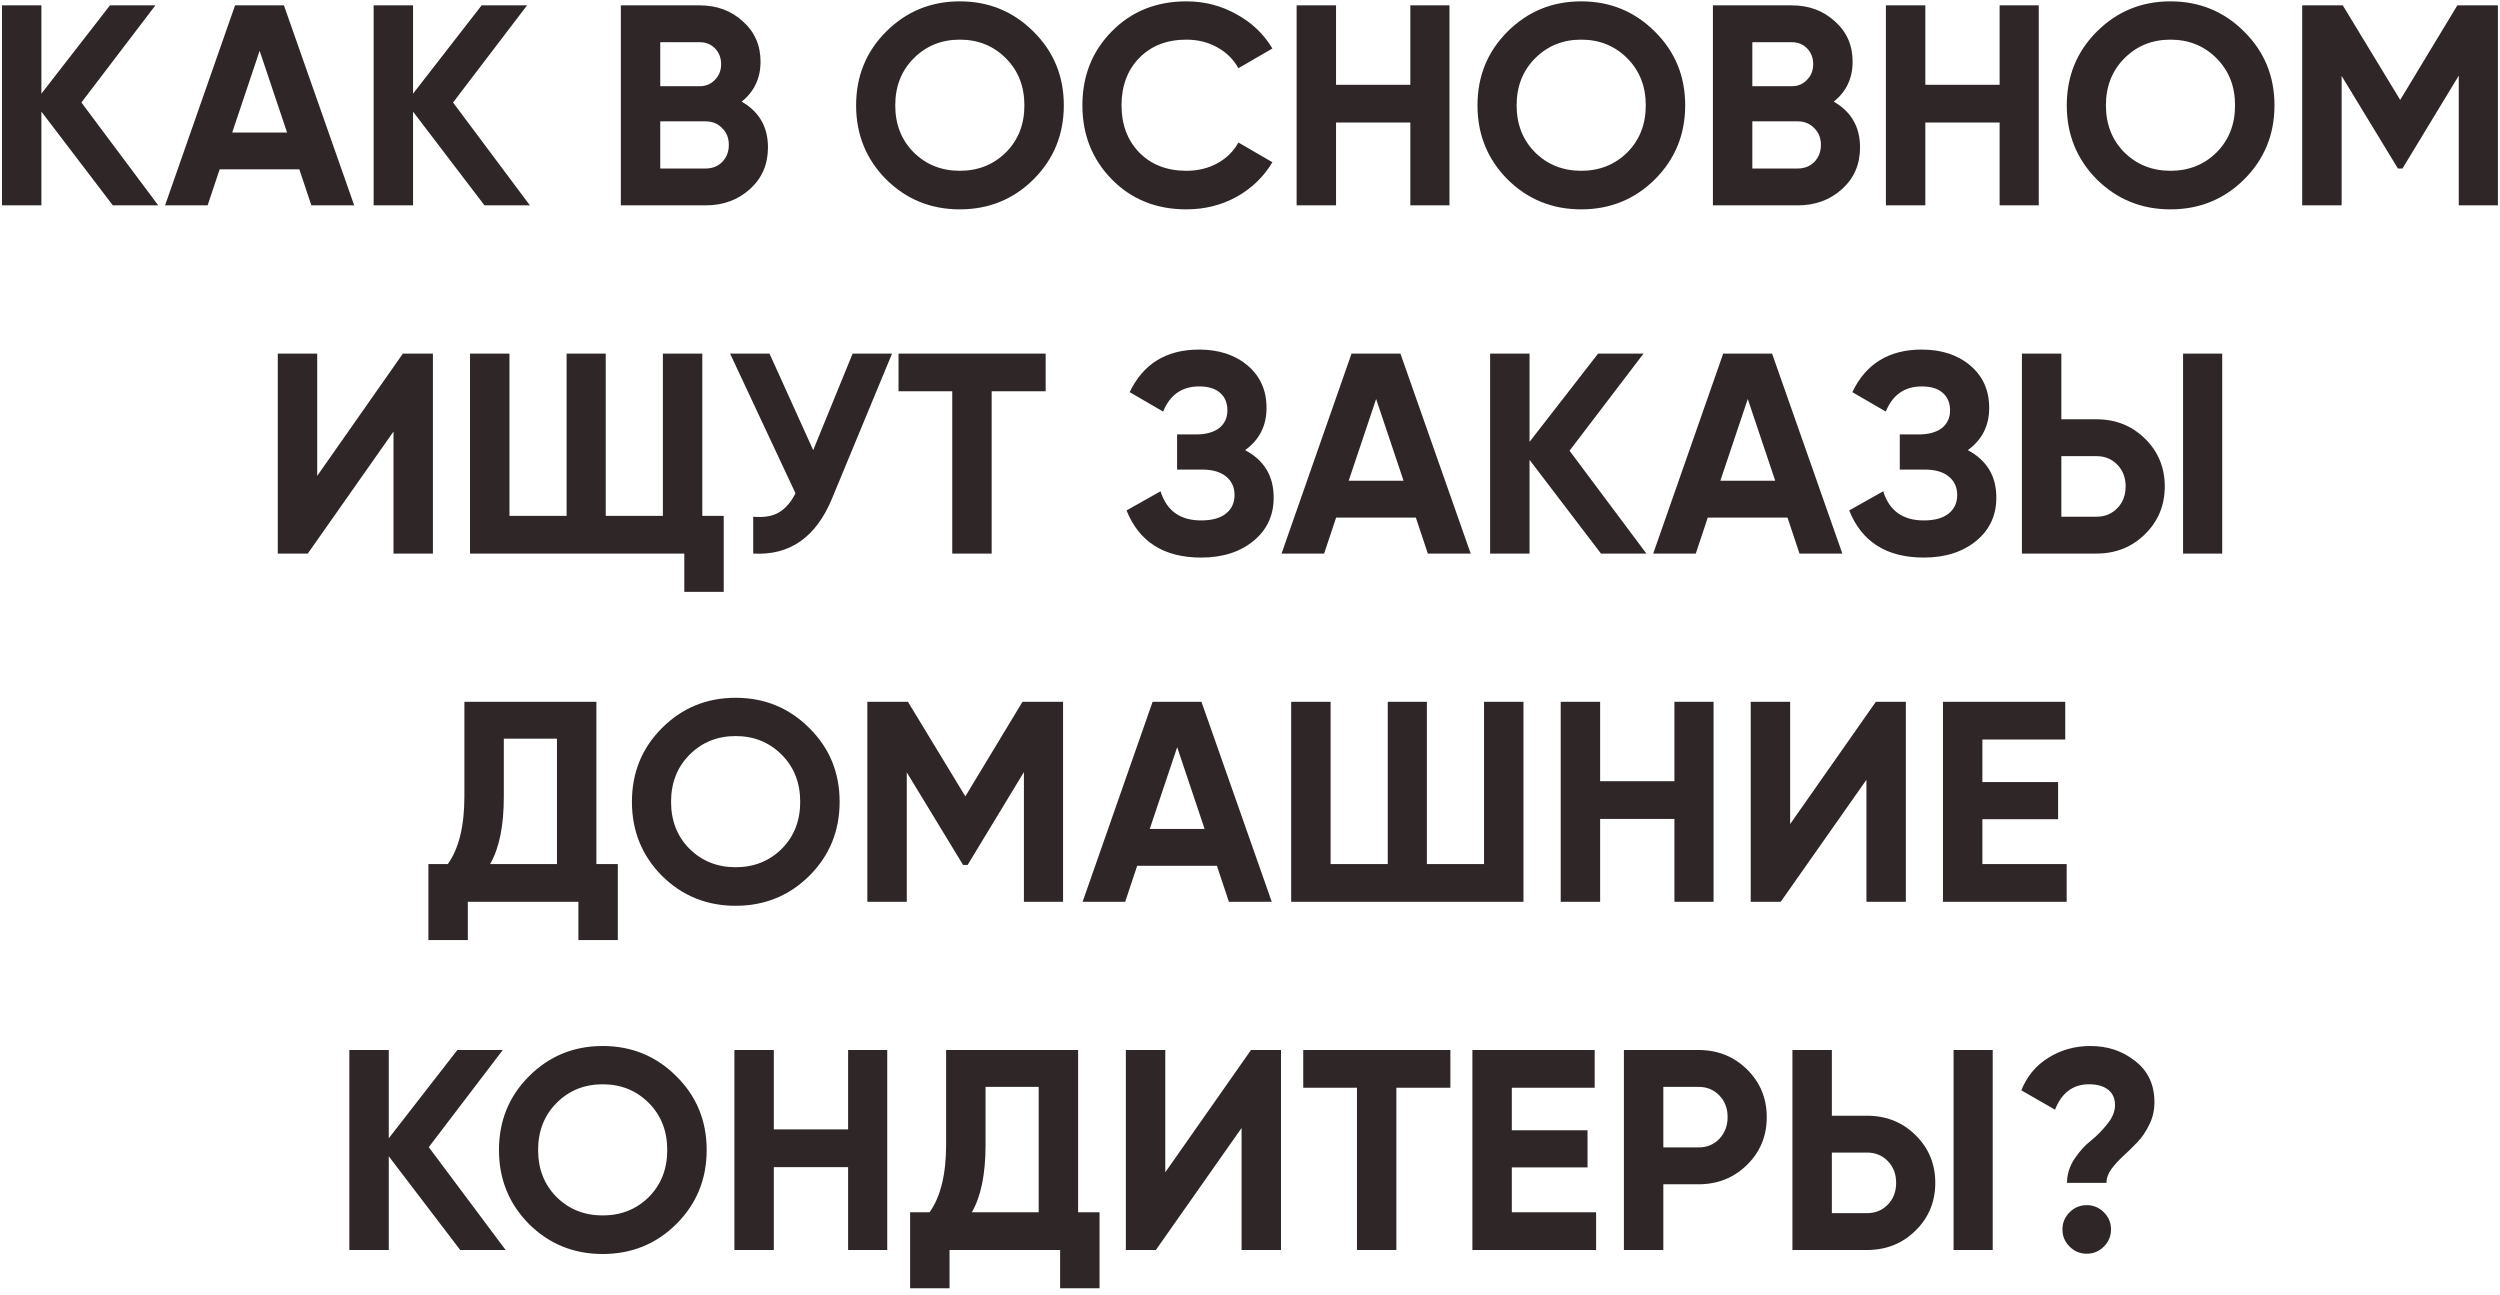 <?xml version="1.0" encoding="UTF-8"?> <svg xmlns="http://www.w3.org/2000/svg" width="280" height="145" viewBox="0 0 280 145" fill="none"> <path d="M17.725 23H12.637L4.637 12.504V23H0.221V0.6H4.637V10.488L12.317 0.6H17.405L9.117 11.48L17.725 23ZM34.871 23L33.527 18.968H24.599L23.255 23H18.487L26.327 0.6H31.799L39.671 23H34.871ZM26.007 14.84H32.151L29.079 5.688L26.007 14.84ZM59.35 23H54.262L46.262 12.504V23H41.846V0.6H46.262V10.488L53.942 0.6H59.03L50.742 11.48L59.35 23ZM83.069 11.384C85.032 12.515 86.013 14.221 86.013 16.504C86.013 18.403 85.341 19.96 83.997 21.176C82.653 22.392 81 23 79.037 23H69.533V0.6H78.365C80.285 0.6 81.896 1.197 83.197 2.392C84.52 3.565 85.181 5.069 85.181 6.904C85.181 8.76 84.477 10.253 83.069 11.384ZM78.365 4.728H73.949V9.656H78.365C79.048 9.656 79.613 9.421 80.061 8.952C80.531 8.483 80.765 7.896 80.765 7.192C80.765 6.488 80.541 5.901 80.093 5.432C79.645 4.963 79.069 4.728 78.365 4.728ZM79.037 18.872C79.784 18.872 80.403 18.627 80.893 18.136C81.384 17.624 81.629 16.984 81.629 16.216C81.629 15.469 81.384 14.851 80.893 14.36C80.403 13.848 79.784 13.592 79.037 13.592H73.949V18.872H79.037ZM115.756 20.088C113.495 22.328 110.743 23.448 107.5 23.448C104.257 23.448 101.505 22.328 99.244 20.088C97.004 17.827 95.884 15.064 95.884 11.8C95.884 8.536 97.004 5.784 99.244 3.544C101.505 1.283 104.257 0.152 107.5 0.152C110.743 0.152 113.495 1.283 115.756 3.544C118.017 5.784 119.148 8.536 119.148 11.8C119.148 15.064 118.017 17.827 115.756 20.088ZM102.348 17.08C103.735 18.445 105.452 19.128 107.5 19.128C109.548 19.128 111.265 18.445 112.652 17.08C114.039 15.693 114.732 13.933 114.732 11.8C114.732 9.667 114.039 7.907 112.652 6.52C111.265 5.133 109.548 4.44 107.5 4.44C105.452 4.44 103.735 5.133 102.348 6.52C100.961 7.907 100.268 9.667 100.268 11.8C100.268 13.933 100.961 15.693 102.348 17.08ZM132.876 23.448C129.505 23.448 126.721 22.328 124.524 20.088C122.327 17.848 121.228 15.085 121.228 11.8C121.228 8.493 122.327 5.731 124.524 3.512C126.721 1.272 129.505 0.152 132.876 0.152C134.903 0.152 136.769 0.632 138.476 1.592C140.204 2.531 141.548 3.811 142.508 5.432L138.7 7.64C138.145 6.637 137.356 5.859 136.332 5.304C135.308 4.728 134.156 4.44 132.876 4.44C130.7 4.44 128.94 5.123 127.596 6.488C126.273 7.853 125.612 9.624 125.612 11.8C125.612 13.955 126.273 15.715 127.596 17.08C128.94 18.445 130.7 19.128 132.876 19.128C134.156 19.128 135.308 18.851 136.332 18.296C137.377 17.72 138.167 16.941 138.7 15.96L142.508 18.168C141.548 19.789 140.215 21.08 138.508 22.04C136.801 22.979 134.924 23.448 132.876 23.448ZM157.957 0.6H162.341V23H157.957V13.72H149.637V23H145.221V0.6H149.637V9.496H157.957V0.6ZM185.35 20.088C183.089 22.328 180.337 23.448 177.094 23.448C173.851 23.448 171.099 22.328 168.838 20.088C166.598 17.827 165.478 15.064 165.478 11.8C165.478 8.536 166.598 5.784 168.838 3.544C171.099 1.283 173.851 0.152 177.094 0.152C180.337 0.152 183.089 1.283 185.35 3.544C187.611 5.784 188.742 8.536 188.742 11.8C188.742 15.064 187.611 17.827 185.35 20.088ZM171.942 17.08C173.329 18.445 175.046 19.128 177.094 19.128C179.142 19.128 180.859 18.445 182.246 17.08C183.633 15.693 184.326 13.933 184.326 11.8C184.326 9.667 183.633 7.907 182.246 6.52C180.859 5.133 179.142 4.44 177.094 4.44C175.046 4.44 173.329 5.133 171.942 6.52C170.555 7.907 169.862 9.667 169.862 11.8C169.862 13.933 170.555 15.693 171.942 17.08ZM205.382 11.384C207.344 12.515 208.326 14.221 208.326 16.504C208.326 18.403 207.654 19.96 206.31 21.176C204.966 22.392 203.312 23 201.35 23H191.846V0.6H200.678C202.598 0.6 204.208 1.197 205.51 2.392C206.832 3.565 207.494 5.069 207.494 6.904C207.494 8.76 206.79 10.253 205.382 11.384ZM200.678 4.728H196.262V9.656H200.678C201.36 9.656 201.926 9.421 202.374 8.952C202.843 8.483 203.078 7.896 203.078 7.192C203.078 6.488 202.854 5.901 202.406 5.432C201.958 4.963 201.382 4.728 200.678 4.728ZM201.35 18.872C202.096 18.872 202.715 18.627 203.206 18.136C203.696 17.624 203.942 16.984 203.942 16.216C203.942 15.469 203.696 14.851 203.206 14.36C202.715 13.848 202.096 13.592 201.35 13.592H196.262V18.872H201.35ZM223.957 0.6H228.341V23H223.957V13.72H215.637V23H211.221V0.6H215.637V9.496H223.957V0.6ZM251.35 20.088C249.089 22.328 246.337 23.448 243.094 23.448C239.851 23.448 237.099 22.328 234.838 20.088C232.598 17.827 231.478 15.064 231.478 11.8C231.478 8.536 232.598 5.784 234.838 3.544C237.099 1.283 239.851 0.152 243.094 0.152C246.337 0.152 249.089 1.283 251.35 3.544C253.611 5.784 254.742 8.536 254.742 11.8C254.742 15.064 253.611 17.827 251.35 20.088ZM237.942 17.08C239.329 18.445 241.046 19.128 243.094 19.128C245.142 19.128 246.859 18.445 248.246 17.08C249.633 15.693 250.326 13.933 250.326 11.8C250.326 9.667 249.633 7.907 248.246 6.52C246.859 5.133 245.142 4.44 243.094 4.44C241.046 4.44 239.329 5.133 237.942 6.52C236.555 7.907 235.862 9.667 235.862 11.8C235.862 13.933 236.555 15.693 237.942 17.08ZM279.766 0.6V23H275.382V8.472L269.078 18.872H268.566L262.262 8.504V23H257.846V0.6H262.39L268.822 11.192L275.222 0.6H279.766ZM44.071 62V48.336L34.471 62H31.111V39.6H35.527V53.296L45.127 39.6H48.487V62H44.071ZM78.659 57.776H81.058V66.288H76.642V62H52.642V39.6H57.059V57.776H63.459V39.6H67.843V57.776H74.243V39.6H78.659V57.776ZM95.495 39.6H99.911L93.191 55.824C91.399 60.176 88.455 62.235 84.359 62V57.872C85.554 57.979 86.514 57.819 87.239 57.392C87.986 56.944 88.605 56.229 89.095 55.248L81.767 39.6H86.183L91.079 50.416L95.495 39.6ZM117.115 39.6V43.824H111.067V62H106.651V43.824H100.635V39.6H117.115ZM139.452 50.416C141.585 51.547 142.652 53.317 142.652 55.728C142.652 57.733 141.895 59.355 140.38 60.592C138.865 61.829 136.913 62.448 134.524 62.448C130.364 62.448 127.58 60.688 126.172 57.168L129.98 55.024C130.663 57.2 132.177 58.288 134.524 58.288C135.74 58.288 136.668 58.032 137.308 57.52C137.948 57.008 138.268 56.315 138.268 55.44C138.268 54.565 137.948 53.872 137.308 53.36C136.689 52.848 135.793 52.592 134.62 52.592H131.836V48.656H133.948C135.057 48.656 135.921 48.421 136.54 47.952C137.159 47.461 137.468 46.8 137.468 45.968C137.468 45.136 137.201 44.485 136.668 44.016C136.135 43.525 135.345 43.28 134.3 43.28C132.38 43.28 131.036 44.219 130.268 46.096L126.524 43.92C128.039 40.741 130.631 39.152 134.3 39.152C136.519 39.152 138.332 39.749 139.74 40.944C141.148 42.139 141.852 43.717 141.852 45.68C141.852 47.685 141.052 49.264 139.452 50.416ZM159.918 62L158.574 57.968H149.646L148.302 62H143.534L151.374 39.6H156.846L164.718 62H159.918ZM151.054 53.84H157.198L154.126 44.688L151.054 53.84ZM184.397 62H179.309L171.309 51.504V62H166.893V39.6H171.309V49.488L178.989 39.6H184.077L175.789 50.48L184.397 62ZM201.543 62L200.199 57.968H191.271L189.927 62H185.159L192.999 39.6H198.471L206.343 62H201.543ZM192.679 53.84H198.823L195.751 44.688L192.679 53.84ZM220.39 50.416C222.523 51.547 223.59 53.317 223.59 55.728C223.59 57.733 222.832 59.355 221.318 60.592C219.803 61.829 217.851 62.448 215.462 62.448C211.302 62.448 208.518 60.688 207.11 57.168L210.918 55.024C211.6 57.2 213.115 58.288 215.462 58.288C216.678 58.288 217.606 58.032 218.246 57.52C218.886 57.008 219.206 56.315 219.206 55.44C219.206 54.565 218.886 53.872 218.246 53.36C217.627 52.848 216.731 52.592 215.558 52.592H212.774V48.656H214.885C215.995 48.656 216.859 48.421 217.478 47.952C218.096 47.461 218.406 46.8 218.406 45.968C218.406 45.136 218.139 44.485 217.606 44.016C217.072 43.525 216.283 43.28 215.238 43.28C213.318 43.28 211.974 44.219 211.206 46.096L207.462 43.92C208.976 40.741 211.568 39.152 215.238 39.152C217.456 39.152 219.27 39.749 220.678 40.944C222.086 42.139 222.79 43.717 222.79 45.68C222.79 47.685 221.99 49.264 220.39 50.416ZM226.455 62V39.6H230.871V46.96H234.807C236.962 46.96 238.775 47.685 240.247 49.136C241.719 50.587 242.455 52.368 242.455 54.48C242.455 56.592 241.719 58.373 240.247 59.824C238.775 61.275 236.962 62 234.807 62H226.455ZM244.503 62V39.6H248.887V62H244.503ZM230.871 57.872H234.807C235.746 57.872 236.524 57.552 237.143 56.912C237.762 56.272 238.071 55.461 238.071 54.48C238.071 53.499 237.762 52.688 237.143 52.048C236.524 51.408 235.746 51.088 234.807 51.088H230.871V57.872ZM66.796 96.776H69.196V105.288H64.78V101H52.396V105.288H47.98V96.776H50.156C51.393 95.048 52.012 92.52 52.012 89.192V78.6H66.796V96.776ZM54.892 96.776H62.38V82.728H56.428V89.256C56.428 92.499 55.916 95.005 54.892 96.776ZM90.647 98.088C88.385 100.328 85.633 101.448 82.391 101.448C79.148 101.448 76.396 100.328 74.135 98.088C71.895 95.827 70.775 93.064 70.775 89.8C70.775 86.536 71.895 83.784 74.135 81.544C76.396 79.283 79.148 78.152 82.391 78.152C85.633 78.152 88.385 79.283 90.647 81.544C92.908 83.784 94.039 86.536 94.039 89.8C94.039 93.064 92.908 95.827 90.647 98.088ZM77.239 95.08C78.625 96.445 80.343 97.128 82.391 97.128C84.439 97.128 86.156 96.445 87.543 95.08C88.929 93.693 89.623 91.933 89.623 89.8C89.623 87.667 88.929 85.907 87.543 84.52C86.156 83.133 84.439 82.44 82.391 82.44C80.343 82.44 78.625 83.133 77.239 84.52C75.852 85.907 75.159 87.667 75.159 89.8C75.159 91.933 75.852 93.693 77.239 95.08ZM119.063 78.6V101H114.679V86.472L108.375 96.872H107.863L101.559 86.504V101H97.142V78.6H101.687L108.119 89.192L114.519 78.6H119.063ZM137.636 101L136.292 96.968H127.364L126.02 101H121.252L129.092 78.6H134.564L142.436 101H137.636ZM128.772 92.84H134.916L131.844 83.688L128.772 92.84ZM166.211 78.6H170.627V101H144.611V78.6H149.027V96.776H155.427V78.6H159.811V96.776H166.211V78.6ZM187.535 78.6H191.919V101H187.535V91.72H179.215V101H174.799V78.6H179.215V87.496H187.535V78.6ZM209.04 101V87.336L199.44 101H196.08V78.6H200.496V92.296L210.096 78.6H213.456V101H209.04ZM222.027 96.776H231.467V101H217.611V78.6H231.307V82.824H222.027V87.592H230.507V91.752H222.027V96.776ZM56.631 140H51.543L43.543 129.504V140H39.127V117.6H43.543V127.488L51.223 117.6H56.311L48.023 128.48L56.631 140ZM75.756 137.088C73.495 139.328 70.743 140.448 67.5 140.448C64.257 140.448 61.505 139.328 59.244 137.088C57.004 134.827 55.884 132.064 55.884 128.8C55.884 125.536 57.004 122.784 59.244 120.544C61.505 118.283 64.257 117.152 67.5 117.152C70.743 117.152 73.495 118.283 75.756 120.544C78.017 122.784 79.148 125.536 79.148 128.8C79.148 132.064 78.017 134.827 75.756 137.088ZM62.348 134.08C63.735 135.445 65.452 136.128 67.5 136.128C69.548 136.128 71.266 135.445 72.652 134.08C74.039 132.693 74.732 130.933 74.732 128.8C74.732 126.667 74.039 124.907 72.652 123.52C71.266 122.133 69.548 121.44 67.5 121.44C65.452 121.44 63.735 122.133 62.348 123.52C60.962 124.907 60.268 126.667 60.268 128.8C60.268 130.933 60.962 132.693 62.348 134.08ZM94.988 117.6H99.372V140H94.988V130.72H86.668V140H82.252V117.6H86.668V126.496H94.988V117.6ZM120.749 135.776H123.149V144.288H118.733V140H106.349V144.288H101.933V135.776H104.109C105.346 134.048 105.965 131.52 105.965 128.192V117.6H120.749V135.776ZM108.845 135.776H116.333V121.728H110.381V128.256C110.381 131.499 109.869 134.005 108.845 135.776ZM139.056 140V126.336L129.456 140H126.096V117.6H130.512V131.296L140.112 117.6H143.472V140H139.056ZM162.443 117.6V121.824H156.395V140H151.979V121.824H145.963V117.6H162.443ZM169.324 135.776H178.764V140H164.908V117.6H178.604V121.824H169.324V126.592H177.804V130.752H169.324V135.776ZM190.229 117.6C192.384 117.6 194.197 118.325 195.669 119.776C197.141 121.227 197.877 123.008 197.877 125.12C197.877 127.232 197.141 129.013 195.669 130.464C194.197 131.915 192.384 132.64 190.229 132.64H186.293V140H181.877V117.6H190.229ZM190.229 128.512C191.168 128.512 191.946 128.192 192.565 127.552C193.184 126.891 193.493 126.08 193.493 125.12C193.493 124.139 193.184 123.328 192.565 122.688C191.946 122.048 191.168 121.728 190.229 121.728H186.293V128.512H190.229ZM200.752 140V117.6H205.168V124.96H209.104C211.259 124.96 213.072 125.685 214.544 127.136C216.016 128.587 216.752 130.368 216.752 132.48C216.752 134.592 216.016 136.373 214.544 137.824C213.072 139.275 211.259 140 209.104 140H200.752ZM218.8 140V117.6H223.184V140H218.8ZM205.168 135.872H209.104C210.043 135.872 210.821 135.552 211.44 134.912C212.059 134.272 212.368 133.461 212.368 132.48C212.368 131.499 212.059 130.688 211.44 130.048C210.821 129.408 210.043 129.088 209.104 129.088H205.168V135.872ZM231.506 132.48C231.506 131.541 231.783 130.645 232.338 129.792C232.914 128.939 233.532 128.256 234.194 127.744C234.855 127.211 235.463 126.592 236.018 125.888C236.594 125.184 236.882 124.48 236.882 123.776C236.882 123.029 236.626 122.453 236.114 122.048C235.602 121.643 234.887 121.44 233.97 121.44C232.178 121.44 230.908 122.389 230.162 124.288L226.386 122.112C227.026 120.533 228.039 119.317 229.426 118.464C230.834 117.589 232.402 117.152 234.13 117.152C236.071 117.152 237.746 117.717 239.154 118.848C240.583 119.957 241.298 121.493 241.298 123.456C241.298 124.352 241.106 125.184 240.722 125.952C240.359 126.72 239.911 127.381 239.378 127.936C238.866 128.469 238.343 128.981 237.81 129.472C237.298 129.941 236.85 130.432 236.466 130.944C236.103 131.456 235.922 131.968 235.922 132.48H231.506ZM235.634 139.616C235.1 140.149 234.46 140.416 233.714 140.416C232.967 140.416 232.327 140.149 231.794 139.616C231.26 139.083 230.994 138.443 230.994 137.696C230.994 136.949 231.26 136.309 231.794 135.776C232.327 135.243 232.967 134.976 233.714 134.976C234.46 134.976 235.1 135.243 235.634 135.776C236.167 136.309 236.434 136.949 236.434 137.696C236.434 138.443 236.167 139.083 235.634 139.616Z" fill="#2F2727"></path> </svg> 